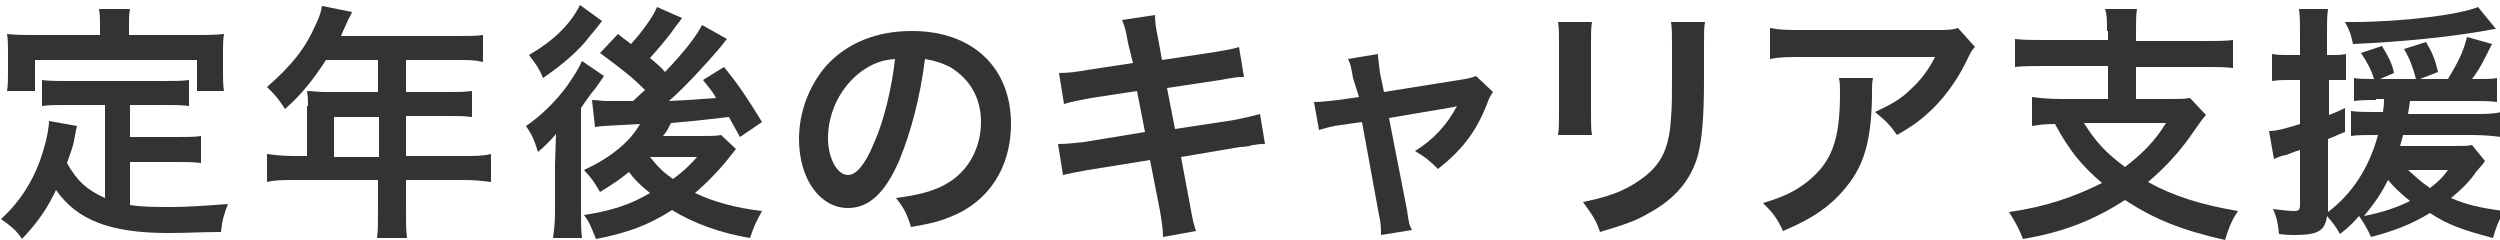 <?xml version="1.0" encoding="utf-8"?>
<!-- Generator: Adobe Illustrator 19.2.1, SVG Export Plug-In . SVG Version: 6.00 Build 0)  -->
<svg version="1.1" id="Layer_1" xmlns="http://www.w3.org/2000/svg" xmlns:xlink="http://www.w3.org/1999/xlink" x="0px" y="0px"
	 viewBox="0 0 250 24" style="enable-background:new 0 0 250 24;" xml:space="preserve">
<style type="text/css">
	.Drop_x0020_Shadow{fill:none;}
	.Outer_x0020_Glow_x0020_5_x0020_pt{fill:none;}
	.Blue_x0020_Neon{fill:none;stroke:#8AACDA;stroke-width:7;stroke-linecap:round;stroke-linejoin:round;}
	.Chrome_x0020_Highlight{fill:url(#SVGID_1_);stroke:#FFFFFF;stroke-width:0.363;stroke-miterlimit:1;}
	.Jive_GS{fill:#FFDD00;}
	.Alyssa_GS{fill:#A6D0E4;}
	.st0{fill:#333333;}
</style>
<linearGradient id="SVGID_1_" gradientUnits="userSpaceOnUse" x1="0" y1="0" x2="4.489659e-11" y2="-1">
	<stop  offset="0" style="stop-color:#656565"/>
	<stop  offset="0.618" style="stop-color:#1B1B1B"/>
	<stop  offset="0.629" style="stop-color:#545454"/>
	<stop  offset="0.983" style="stop-color:#3E3E3E"/>
</linearGradient>
<g>
	<g>
		<path class="st0" d="M10.4,10.5H6.7c-1.1,0-1.8,0-2.5,0.1V8c0.7,0.1,1.4,0.1,2.5,0.1h9.6c1.2,0,1.9,0,2.6-0.1v2.6
			c-0.7-0.1-1.4-0.1-2.6-0.1H13v3.2h4.7c1.1,0,1.8,0,2.4-0.1v2.7c-0.8-0.1-1.3-0.1-2.4-0.1H13v4.3c1.2,0.2,2.6,0.2,4.1,0.2
			c1.5,0,3.1-0.1,5.7-0.3c-0.4,1-0.6,1.7-0.7,2.8c-2,0-3.3,0.1-5.3,0.1c-5.8,0-9.1-1.3-11.2-4.3c-0.8,1.7-1.7,3.1-3.4,4.9
			c-0.6-0.9-1-1.2-2.1-2c2-1.8,3.5-4.2,4.3-7.1c0.3-1,0.5-2.1,0.5-2.7l2.8,0.5c-0.1,0.4-0.1,0.4-0.3,1.5c-0.1,0.5-0.3,1.1-0.7,2.2
			c1,1.8,2,2.7,3.8,3.5V10.5z M10,2.5c0-0.6,0-1-0.1-1.6h3.1c-0.1,0.5-0.1,0.9-0.1,1.6v1h6.7c1,0,1.8,0,2.8-0.1
			c-0.1,0.6-0.1,1.1-0.1,1.8v2c0,0.7,0,1.3,0.1,1.9h-2.7V6H3.5v3.1H0.7c0.1-0.6,0.1-1.1,0.1-2V5.2c0-0.6,0-1.3-0.1-1.8
			c0.9,0.1,1.8,0.1,2.7,0.1H10V2.5z"/>
		<path class="st0" d="M30.8,10.6c0-0.5,0-0.9-0.1-1.5c0.5,0,1.1,0.1,1.7,0.1h5.4V6h-5.2c-1.3,2-2.5,3.5-4.1,4.9
			c-0.7-1.1-1-1.4-1.8-2.2c2.5-2.2,3.8-3.8,4.9-6.3c0.4-0.8,0.5-1.3,0.6-1.8l3,0.6c-0.1,0.3-0.2,0.4-0.4,0.8c0,0.1-0.3,0.6-0.7,1.6
			h11.7c1.2,0,1.8,0,2.5-0.1v2.7C47.5,6,46.9,6,45.7,6h-5.1v3.2h4c1.2,0,1.8,0,2.6-0.1v2.6c-0.8-0.1-1.4-0.1-2.5-0.1h-4.1v4h5.8
			c1.1,0,1.9,0,2.7-0.2v2.8c-0.8-0.1-1.6-0.2-2.7-0.2h-5.8v3.1c0,1.3,0,1.9,0.1,2.7h-3c0.1-0.7,0.1-1.4,0.1-2.7v-3.1h-8.4
			c-1.1,0-1.9,0-2.7,0.2v-2.8c0.8,0.1,1.6,0.2,2.7,0.2h1.3V10.6z M37.9,15.7v-4h-4.5v4H37.9z"/>
		<path class="st0" d="M55.6,13.4c-0.5,0.6-1,1.1-1.8,1.8c-0.4-1.3-0.6-1.7-1.2-2.6c1.6-1.1,3-2.5,4.1-4c0.7-1,1.2-1.8,1.5-2.5
			l2.2,1.5c-0.2,0.3-0.4,0.6-0.7,1c0,0-0.1,0.2-0.3,0.4c-0.5,0.6-1.1,1.5-1.3,1.8v10.1c0,1.4,0,2.1,0.1,2.9h-2.9
			c0.1-0.7,0.2-1.5,0.2-2.7v-4.6L55.6,13.4z M60.2,2.1c-0.9,1.2-1,1.2-1.6,2c-1.2,1.4-2.7,2.6-4.3,3.7c-0.4-1-0.8-1.5-1.4-2.3
			C55.3,4.1,57,2.5,58,0.5L60.2,2.1z M68.2,1.8C68,2.1,68,2.1,67.6,2.6c-0.6,0.9-1.7,2.2-2.6,3.2c0.7,0.6,1,0.8,1.5,1.4
			c2.1-2.2,3.2-3.7,3.7-4.7l2.5,1.4c-0.2,0.2-0.3,0.4-0.9,1.1c-1.3,1.5-3.2,3.6-4.9,5.1c2-0.1,2-0.1,4.7-0.3C71.3,9.2,71,8.9,70.3,8
			l2.1-1.3c1.4,1.7,2.4,3.2,3.8,5.5L74,13.7c-0.6-1.1-0.8-1.4-1.1-2c-3.5,0.4-3.5,0.4-5.8,0.6c-0.3,0.6-0.4,0.8-0.8,1.3h3.8
			c0.8,0,1.6,0,2-0.1l1.5,1.4c-0.2,0.2-0.2,0.3-0.4,0.5c-1,1.3-2.3,2.7-3.7,3.9c1.9,0.9,4.1,1.5,6.7,1.8c-0.6,1.1-0.8,1.5-1.2,2.7
			c-3-0.5-5.7-1.5-7.8-2.8c-2.3,1.5-4.5,2.3-7.6,2.9c-0.5-1.2-0.6-1.6-1.2-2.4c2.6-0.4,4.6-1,6.6-2.2c-1-0.8-1.6-1.4-2.1-2.1
			c-1,0.8-1.6,1.2-2.9,2c-0.7-1.2-0.8-1.3-1.6-2.2c2.6-1.2,4.6-2.8,5.6-4.6c-3.8,0.2-3.8,0.2-4.5,0.3l-0.3-2.7
			c0.5,0,0.9,0.1,1.5,0.1c0.2,0,0.5,0,0.9,0c0.4,0,0.4,0,1.7,0l1.2-1.1C63.2,7.7,62.3,7,60,5.3l1.8-1.9c0.6,0.5,0.8,0.6,1.3,1
			c1.2-1.3,2.3-2.9,2.6-3.7L68.2,1.8z M65,15.7c0.8,1,1.3,1.5,2.3,2.2c1.1-0.8,1.7-1.4,2.4-2.2H65z"/>
		<path class="st0" d="M89.9,16.1c-1.4,3.2-3,4.7-5.1,4.7c-2.8,0-4.9-2.9-4.9-6.9c0-2.7,1-5.3,2.7-7.3c2.1-2.3,5-3.5,8.6-3.5
			c6,0,9.9,3.6,9.9,9.3c0,4.3-2.2,7.8-6.1,9.3c-1.2,0.5-2.2,0.7-3.9,1c-0.4-1.3-0.7-1.9-1.5-2.9c2.3-0.3,3.8-0.7,5-1.4
			c2.2-1.2,3.5-3.6,3.5-6.2c0-2.4-1.1-4.3-3.1-5.5c-0.8-0.4-1.4-0.6-2.5-0.8C92,9.8,91.1,13.2,89.9,16.1z M86.2,7.1
			c-2.1,1.5-3.4,4.1-3.4,6.7c0,2,0.9,3.7,2,3.7c0.8,0,1.7-1,2.6-3.2c1-2.2,1.8-5.6,2.1-8.4C88.1,6,87.2,6.4,86.2,7.1z"/>
		<path class="st0" d="M112.8,4.3c-0.2-1.2-0.3-1.6-0.6-2.3l3.3-0.5c0,0.7,0.1,1.4,0.3,2.3l0.4,2.2l5.3-0.8c1.2-0.2,1.8-0.3,2.4-0.5
			l0.5,3c-0.7,0-0.7,0-2.4,0.3l-5.3,0.8l0.8,4.1l5.9-0.9c1-0.2,1.9-0.4,2.6-0.6l0.5,3c-0.5,0-0.6,0-1.1,0.1c-0.1,0-0.3,0-0.4,0.1
			c-0.2,0-0.5,0.1-1,0.1l-5.9,1l0.9,4.8c0.3,1.6,0.3,1.7,0.6,2.6l-3.3,0.6c0-0.7-0.1-1.4-0.3-2.6L115,16l-6.2,1
			c-1.2,0.2-1.6,0.3-2.5,0.5l-0.5-3.1c0.9,0,1.6-0.1,2.6-0.2l6.1-1l-0.8-4.1l-4.6,0.7c-1.1,0.2-2.1,0.4-2.7,0.6l-0.5-3.1
			c0.9,0,1.7-0.1,2.8-0.3l4.6-0.7L112.8,4.3z"/>
		<path class="st0" d="M135.3,7.8c-0.2-1.1-0.2-1.3-0.5-1.9l3-0.5c0,0.5,0.1,1,0.2,1.9l0.4,1.9l7.5-1.2c0.7-0.1,1.2-0.2,1.7-0.4
			l1.7,1.6c-0.2,0.3-0.4,0.6-0.6,1.2c-1.1,2.8-2.5,4.6-4.9,6.5c-0.9-0.9-1.3-1.2-2.3-1.8c1.8-1.1,3.2-2.6,4.2-4.5
			c-0.3,0.1-0.3,0.1-0.9,0.2l-5.9,1l1.8,9.2c0.2,1.4,0.2,1.4,0.5,2l-3.1,0.5c0-0.6,0-1.2-0.2-2l-1.7-9.3l-2.1,0.3
			c-0.9,0.1-1.5,0.3-2.2,0.5l-0.5-2.8c0.8,0,1.4-0.1,2.4-0.2l2.1-0.3L135.3,7.8z"/>
		<path class="st0" d="M159.2,2.2c-0.1,0.7-0.1,0.9-0.1,2.2v6.9c0,1.2,0,1.6,0.1,2.2h-3.4c0.1-0.6,0.1-1.3,0.1-2.2V4.4
			c0-1.3,0-1.6-0.1-2.2L159.2,2.2z M170.5,2.2c-0.1,0.6-0.1,0.9-0.1,2.3v3.4c0,3.9-0.2,6-0.6,7.6c-0.7,2.5-2.3,4.4-4.9,5.8
			c-1.3,0.8-2.6,1.2-4.9,1.9c-0.4-1.2-0.7-1.6-1.7-3c2.4-0.5,3.9-1,5.4-2c2.3-1.5,3.2-3.1,3.4-6.4c0.1-1.1,0.1-2.2,0.1-4.2V4.6
			c0-1.3,0-1.8-0.1-2.4H170.5z"/>
		<path class="st0" d="M187.3,7.8c-0.1,0.5-0.1,0.5-0.1,2c-0.1,4.3-0.8,6.7-2.5,8.8c-1.5,1.9-3.3,3.2-6.4,4.5c-0.6-1.3-1-1.8-2-2.8
			c2-0.6,3.1-1.1,4.4-2.1c2.5-2,3.3-4.2,3.3-8.9c0-0.7,0-1-0.1-1.5H187.3z M197.5,4.7c-0.4,0.4-0.4,0.5-1,1.7
			c-0.9,1.8-2.3,3.7-3.8,5c-1,0.9-1.8,1.4-3,2.1c-0.7-1-1.1-1.4-2.2-2.3c1.7-0.8,2.6-1.3,3.6-2.3c1-0.9,1.8-2,2.4-3.2h-13.1
			c-1.7,0-2.4,0-3.4,0.2V2.8c1,0.2,1.7,0.2,3.4,0.2h13c1.5,0,1.7,0,2.4-0.2L197.5,4.7z"/>
		<path class="st0" d="M210.7,3.1c0-1.1,0-1.6-0.2-2.2h3.2c-0.1,0.6-0.1,1.1-0.1,2.2v1h6.7c1.3,0,2.3,0,3-0.1v2.8
			c-0.7-0.1-1.7-0.1-3-0.1h-6.7v3.2h3.3c1,0,1.6,0,2.1-0.1l1.6,1.7c-0.3,0.3-0.7,0.9-1.2,1.6c-1.2,1.8-2.8,3.6-4.6,5.1
			c2.5,1.4,5.4,2.3,9,2.9c-0.6,0.9-0.9,1.6-1.3,2.9c-4.4-1-7.1-2.1-10-4c-3.1,2-6.1,3.2-10.2,3.9c-0.4-1-0.7-1.6-1.4-2.7
			c3.6-0.5,6.5-1.5,9.3-2.9c-2.1-1.8-3.3-3.3-4.7-5.9c-1.2,0-1.6,0.1-2.3,0.2V9.7c0.7,0.1,1.8,0.2,3,0.2h4.6V6.6h-6.3
			c-1.3,0-2.2,0-3,0.1V3.9c0.8,0.1,1.8,0.1,3,0.1h6.3V3.1z M208.4,12.3c1.1,1.8,2.2,3,4.1,4.4c1.8-1.4,3-2.6,4.1-4.4H208.4z"/>
		<path class="st0" d="M237.6,10c-0.8,0-1.5,0-2.2,0.1V7.8c0.5,0.1,1.1,0.1,1.9,0.1h0.1c-0.3-1-0.7-1.7-1.3-2.6l2.1-0.7
			c0.6,1,1,1.7,1.2,2.7L238,7.9h3.6c-0.3-1.1-0.6-2-1.2-3l2.2-0.7c0.6,1,0.9,1.7,1.2,3L242,7.9h2.8c1-1.7,1.5-2.6,1.9-4.2l2.5,0.7
			c-0.9,1.8-1.3,2.6-2,3.5h0.6c0.9,0,1.4,0,1.9-0.1v2.4c-0.7-0.1-1.4-0.1-2.4-0.1H241c-0.1,0.6-0.1,0.8-0.2,1.3h6.4
			c1.4,0,2.2,0,2.9-0.2v2.5c-0.7-0.1-1.8-0.2-2.9-0.2h-6.9c-0.1,0.5-0.2,0.7-0.3,1.1h5.1c1.1,0,1.7,0,2.1-0.1l1.3,1.6
			c-0.2,0.3-0.2,0.3-0.9,1.1c-0.6,0.9-1.5,1.8-2.5,2.6c1.6,0.7,3,1,5.3,1.3c-0.5,0.9-0.8,1.6-1.1,2.7c-3-0.8-4.5-1.3-6.3-2.5
			c-1.8,1.1-3.6,1.8-5.9,2.4c-0.3-0.7-0.7-1.4-1.2-2.1c-0.6,0.7-1,1.1-1.9,1.8c-0.5-0.9-0.8-1.2-1.3-1.8c-0.2,1.5-0.9,1.9-3.3,1.9
			c-0.3,0-0.7,0-1.5-0.1c-0.1-1-0.2-1.6-0.6-2.5c0.9,0.1,1.5,0.2,2.1,0.2c0.5,0,0.6-0.1,0.6-0.7V15c-0.7,0.2-0.8,0.3-1.4,0.5
			c-0.5,0.1-0.5,0.1-1.2,0.4l-0.5-2.8c0.7,0,1.5-0.2,3.1-0.7V8h-1.1c-0.6,0-1,0-1.7,0.1V5.4c0.6,0.1,1,0.1,1.7,0.1h1.1v-2
			c0-1.2,0-1.8-0.1-2.6h2.9c-0.1,0.7-0.1,1.3-0.1,2.5v2.1h0.6c0.5,0,0.8,0,1.3-0.1v2.6C234.3,8,234,8,233.5,8h-0.6v3.5
			c0.5-0.2,0.8-0.3,1.6-0.7l0,2.4c-0.8,0.3-0.9,0.4-1.7,0.7v7.3c2.4-1.8,4.1-4.4,5-7.7h-0.4c-1,0-1.7,0-2.3,0.1v-2.5
			c0.7,0.1,1.4,0.1,2.4,0.1h0.8c0.1-0.7,0.1-0.9,0.1-1.3H237.6z M249.6,2.9c-0.2,0-0.2,0-0.7,0.1c-3.8,0.7-8.9,1.2-13.6,1.4
			c-0.2-0.9-0.3-1.3-0.8-2.2c0.4,0,0.6,0,0.8,0c4.7,0,10.6-0.7,12.5-1.5L249.6,2.9z M236.4,21.6c1.6-0.3,3.2-0.8,4.6-1.5
			c-1-0.8-1.7-1.5-2.2-2.1C238.1,19.4,237.4,20.4,236.4,21.6z M240.8,17c0.7,0.6,1.3,1.2,2.2,1.8c0.8-0.6,1.3-1.1,1.8-1.8H240.8z"/>
	</g>
</g>
</svg>
